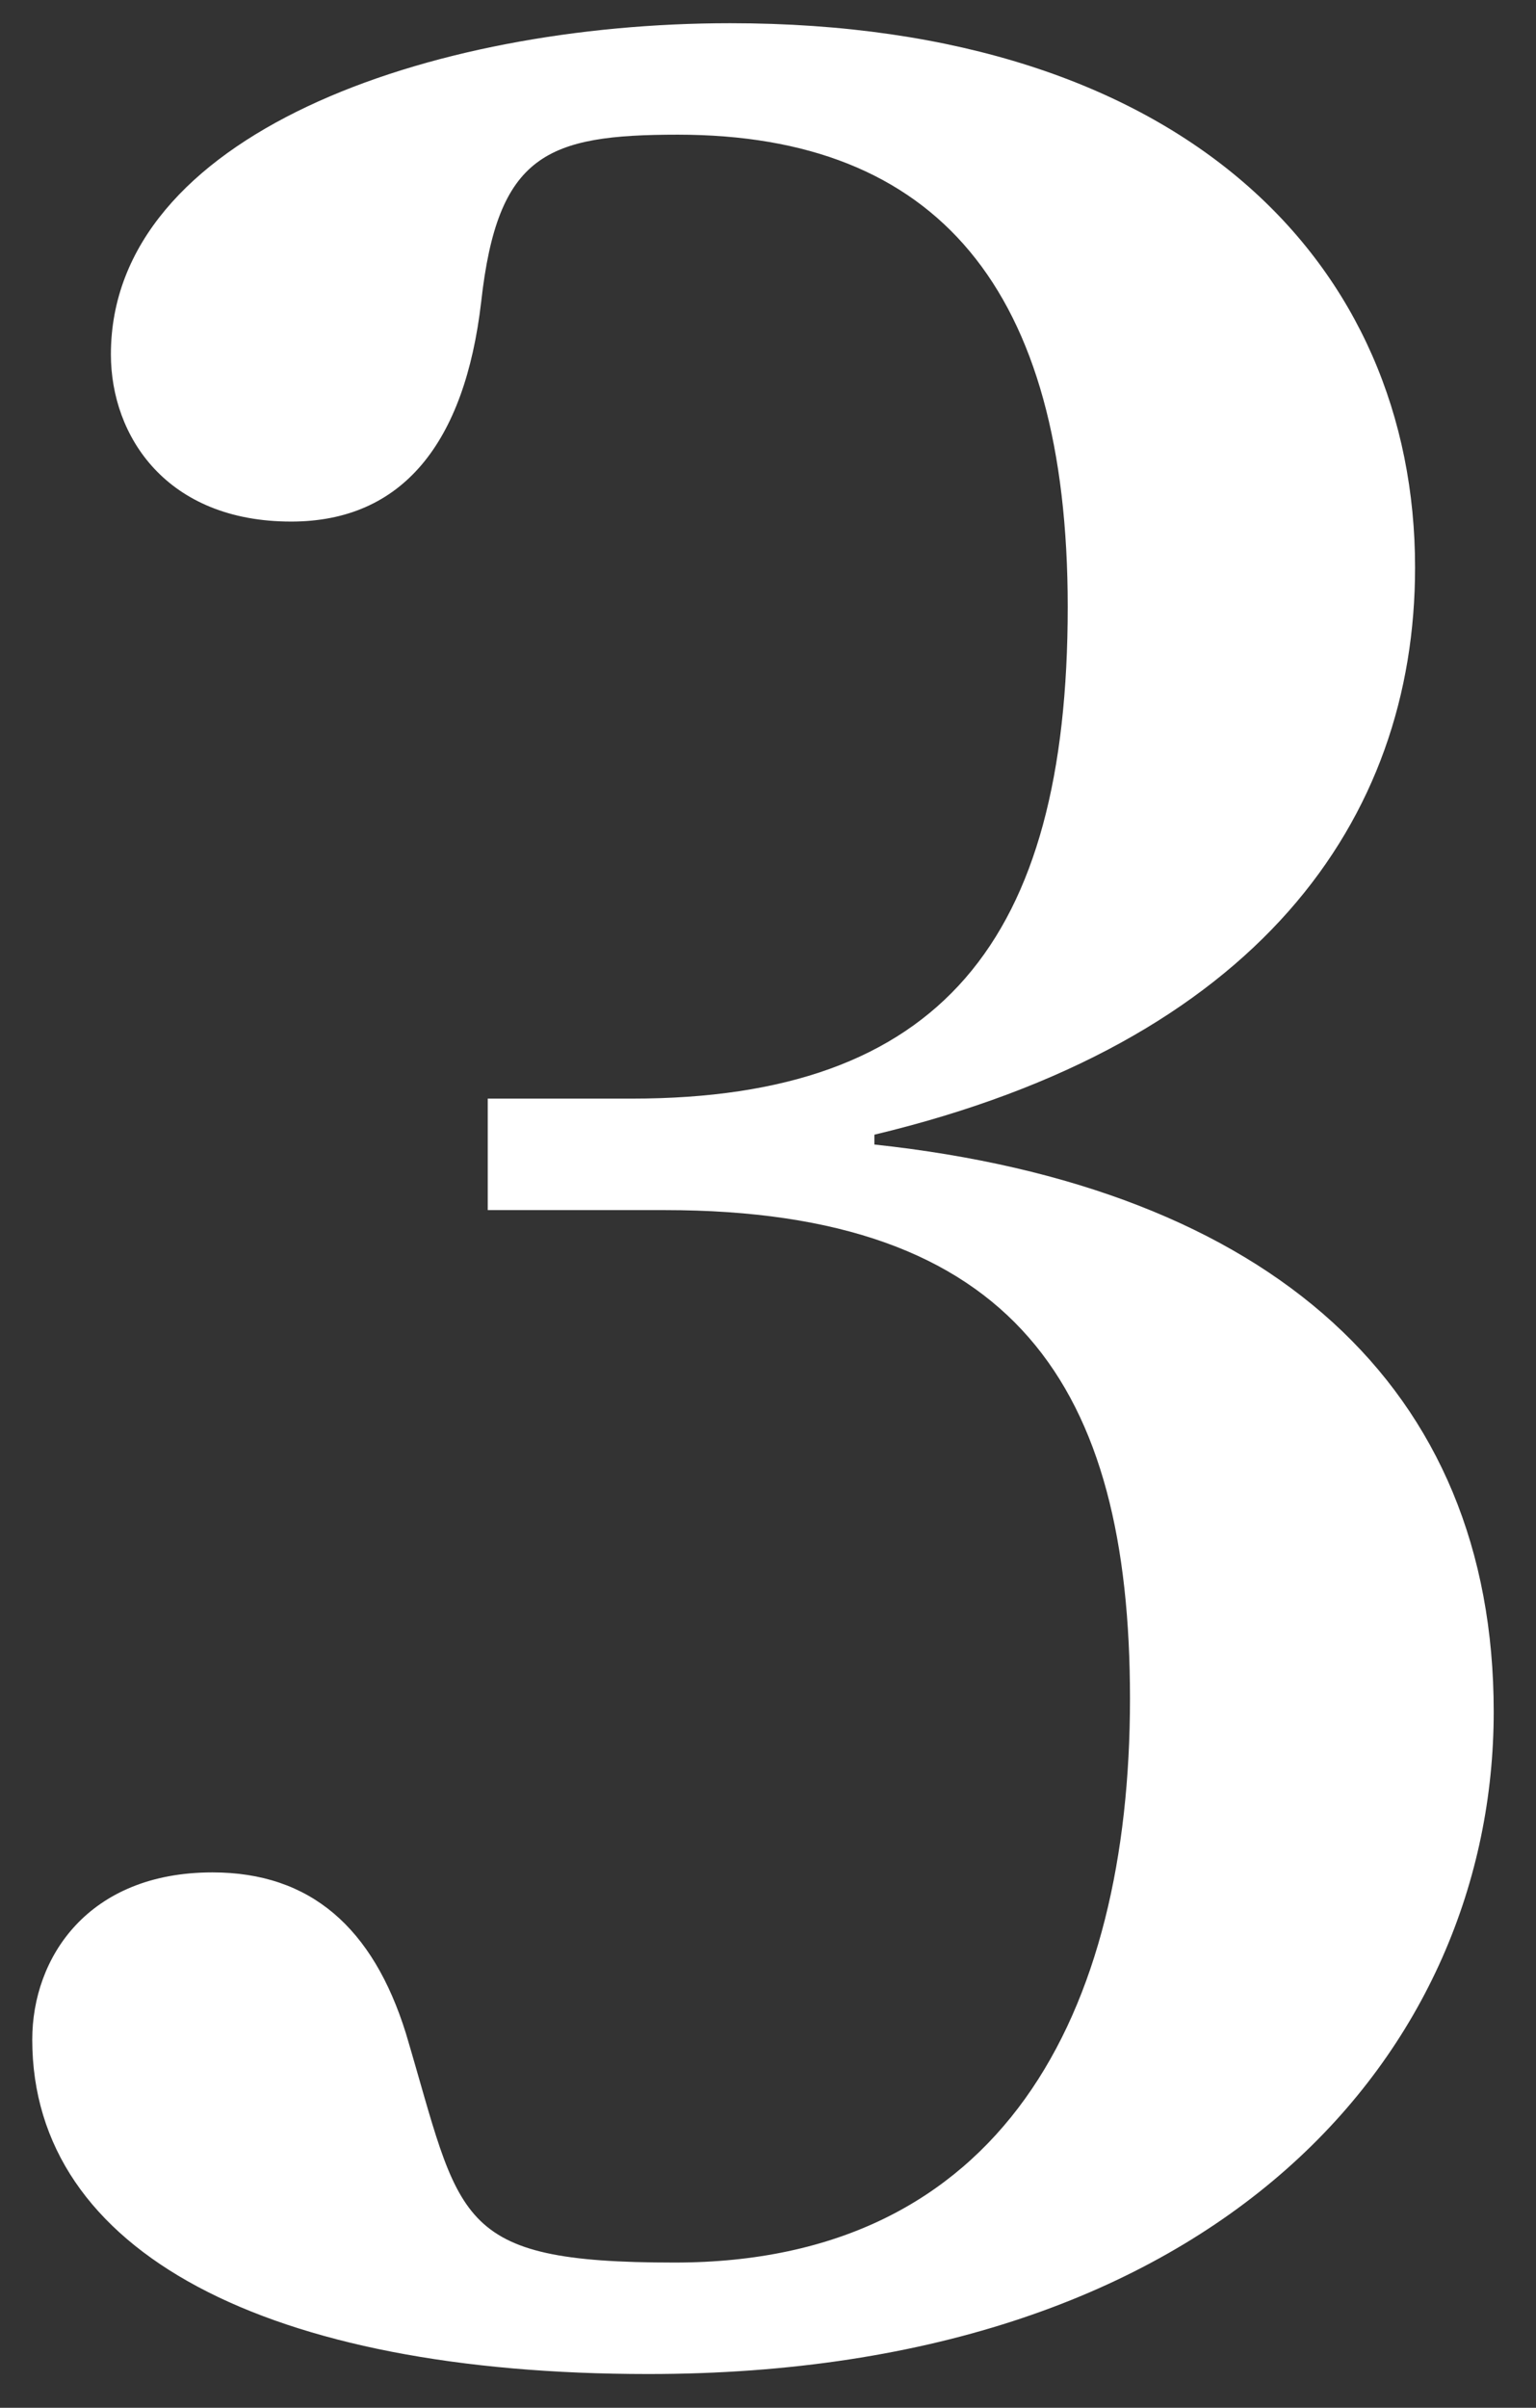 <svg width="30" height="47" viewBox="0 0 30 47" fill="none" xmlns="http://www.w3.org/2000/svg">
<rect x="0" y="0" width="30" height="47" fill="#333333" stroke="none"/>
<path d="M12.662 46.341C5.238 46.341 0.63 43.973 0.63 39.813C0.63 38.213 1.718 36.549 4.15 36.549C6.07 36.549 7.286 37.637 7.926 39.685C9.014 43.333 8.822 44.165 13.174 44.165C19.574 44.165 22.07 39.301 22.07 33.157C22.07 27.077 19.83 23.621 12.982 23.621H9.526V21.445H12.342C18.358 21.445 20.854 18.373 20.854 11.845C20.854 5.637 18.294 2.629 13.238 2.629C10.678 2.629 9.718 3.013 9.398 5.893C9.078 8.645 7.862 10.181 5.686 10.181C3.254 10.181 2.166 8.517 2.166 6.917C2.166 2.629 8.374 0.453 14.262 0.453C23.158 0.453 27.638 5.189 27.638 11.077C27.638 16.005 24.566 20.357 17.078 22.149V22.341C24.822 23.173 29.174 27.077 29.174 33.413C29.174 40.005 23.862 46.341 12.662 46.341Z" fill="white"/>
</svg>
